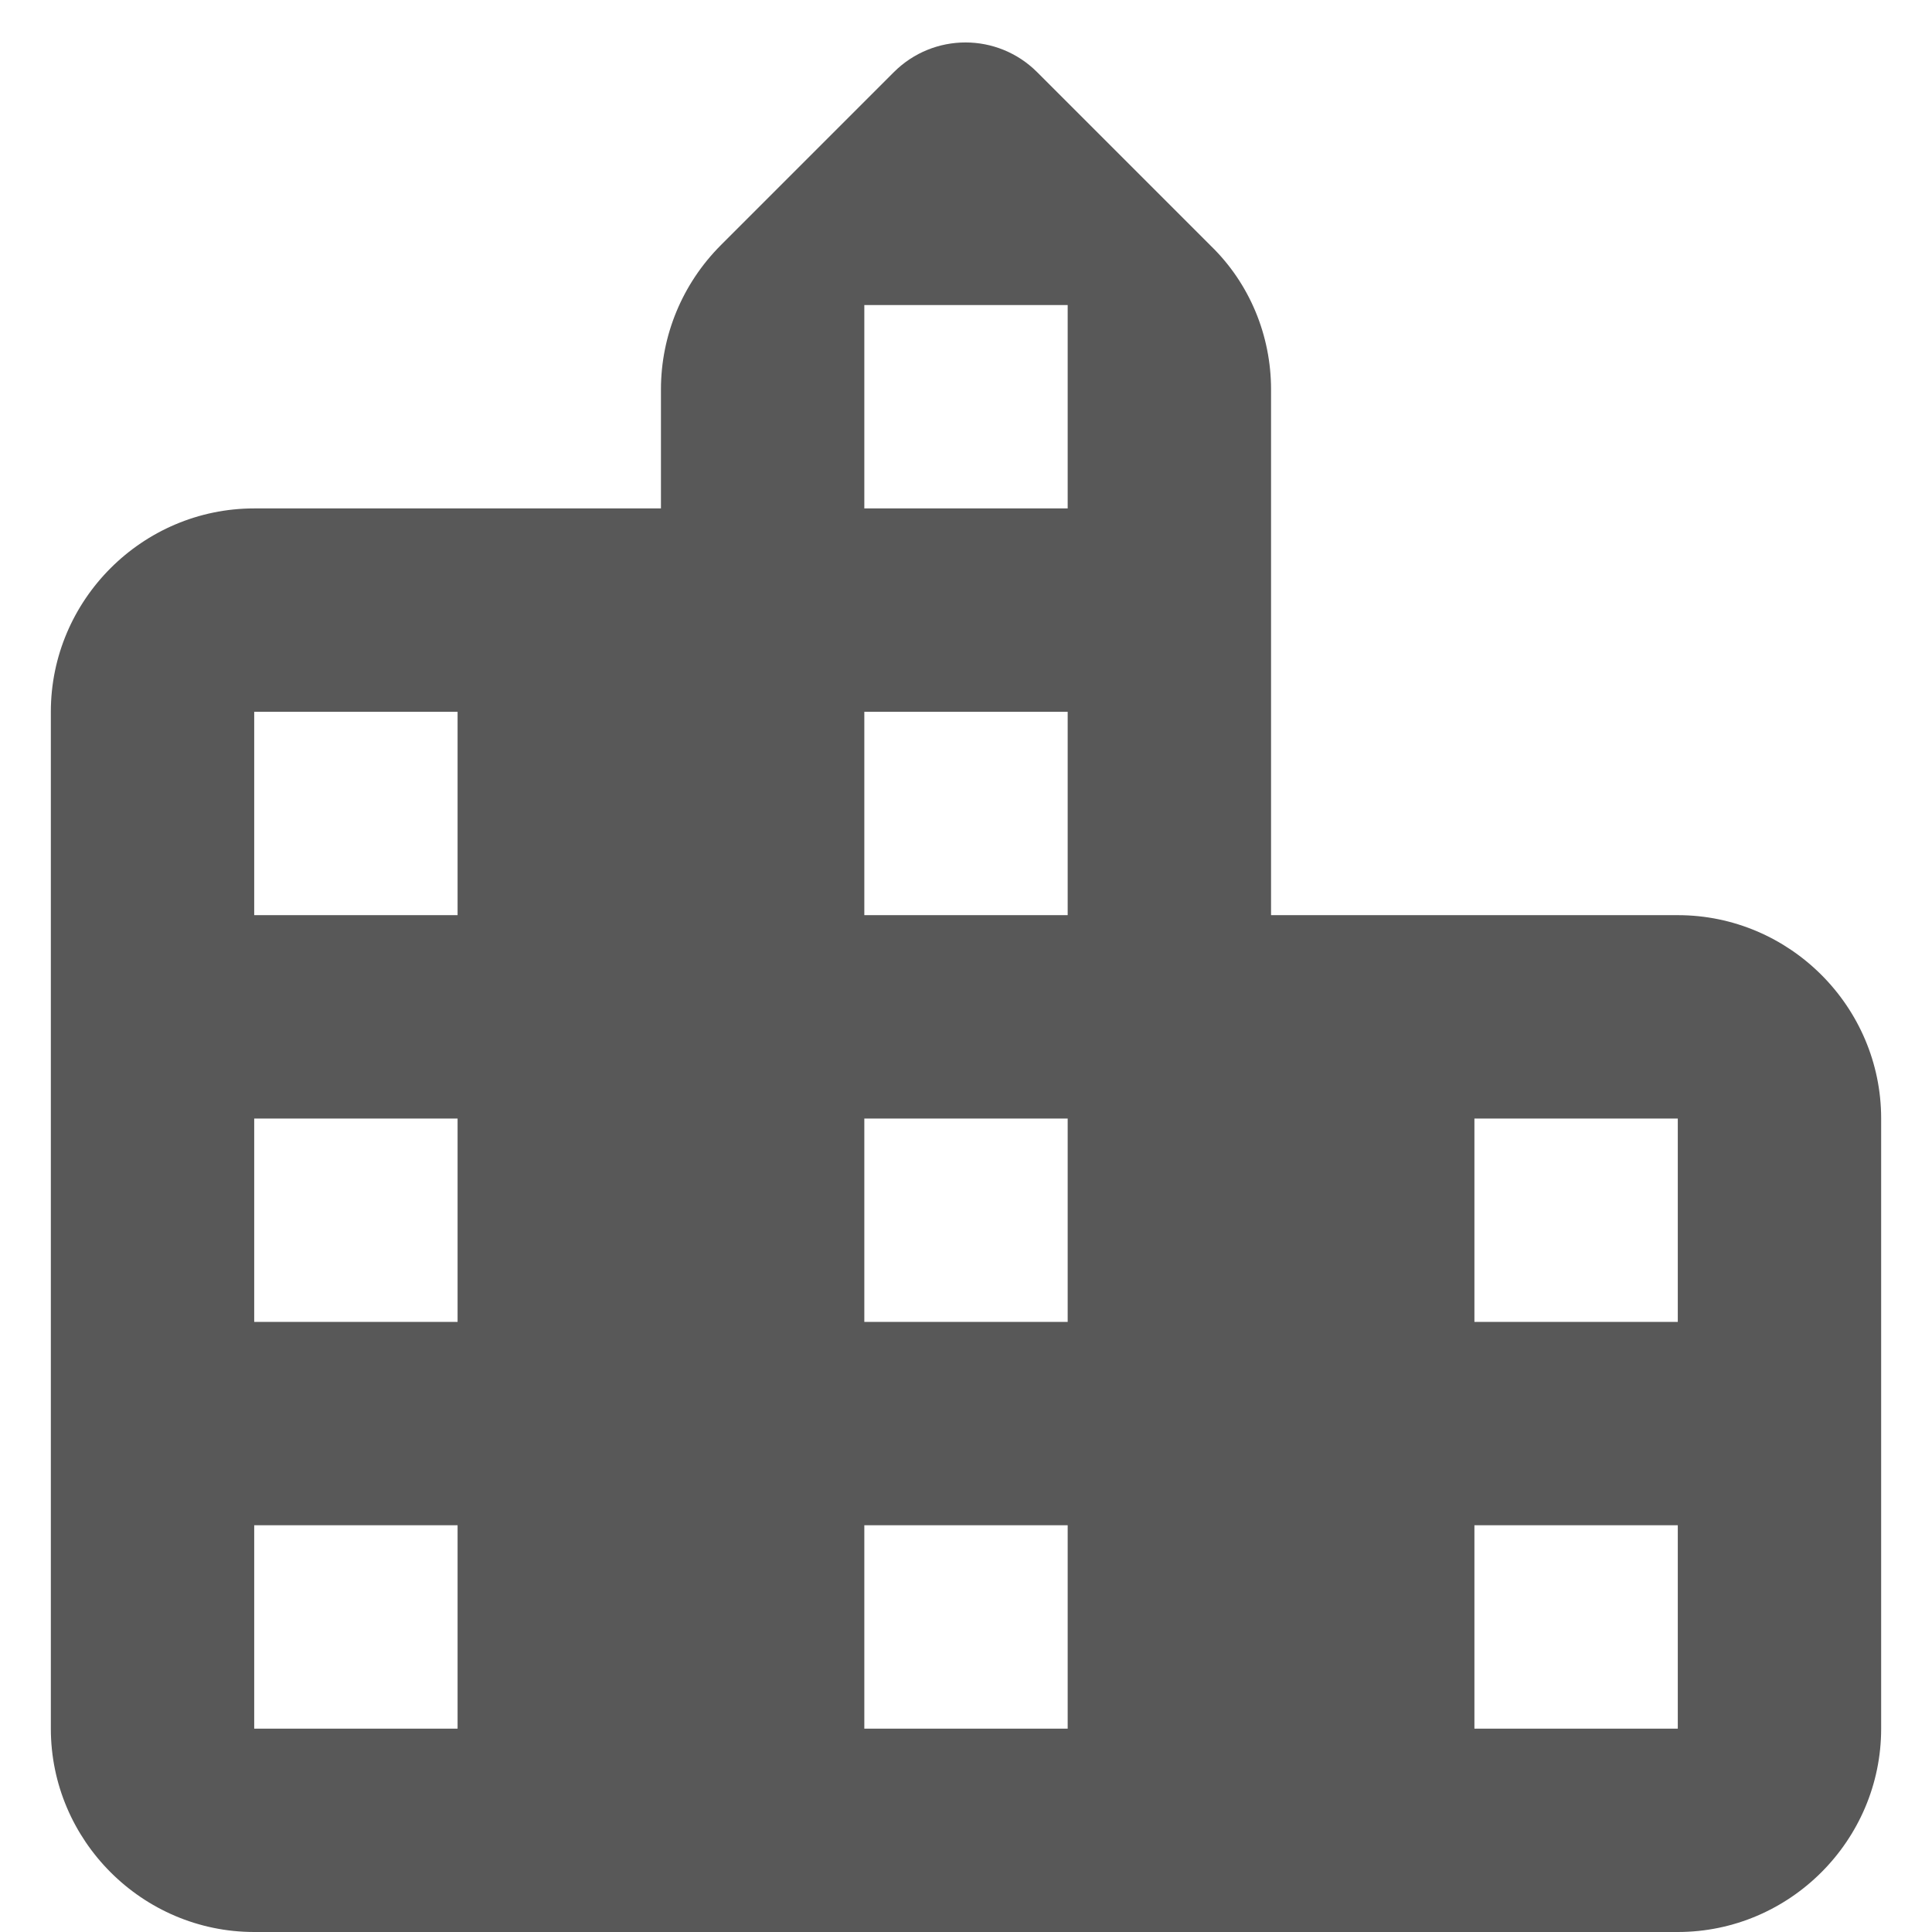 <svg width="19" height="19" viewBox="0 0 19 19" fill="none" xmlns="http://www.w3.org/2000/svg">
<path d="M12.5 9V3.83C12.5 3.3 12.29 2.79 11.91 2.42L10.2 0.71C9.81 0.32 9.18 0.32 8.79 0.71L7.09 2.41C6.71 2.79 6.5 3.3 6.5 3.83V5H2.5C1.4 5 0.5 5.9 0.5 7V17C0.5 18.1 1.4 19 2.5 19H16.5C17.6 19 18.5 18.1 18.5 17V11C18.5 9.9 17.6 9 16.5 9H12.5ZM4.5 17H2.5V15H4.5V17ZM4.5 13H2.5V11H4.5V13ZM4.5 9H2.5V7H4.5V9ZM10.5 17H8.5V15H10.5V17ZM10.5 13H8.5V11H10.5V13ZM10.5 9H8.5V7H10.5V9ZM10.5 5H8.5V3H10.5V5ZM16.5 17H14.5V15H16.5V17ZM16.5 13H14.5V11H16.5V13Z" fill="#585858"/>
</svg>
